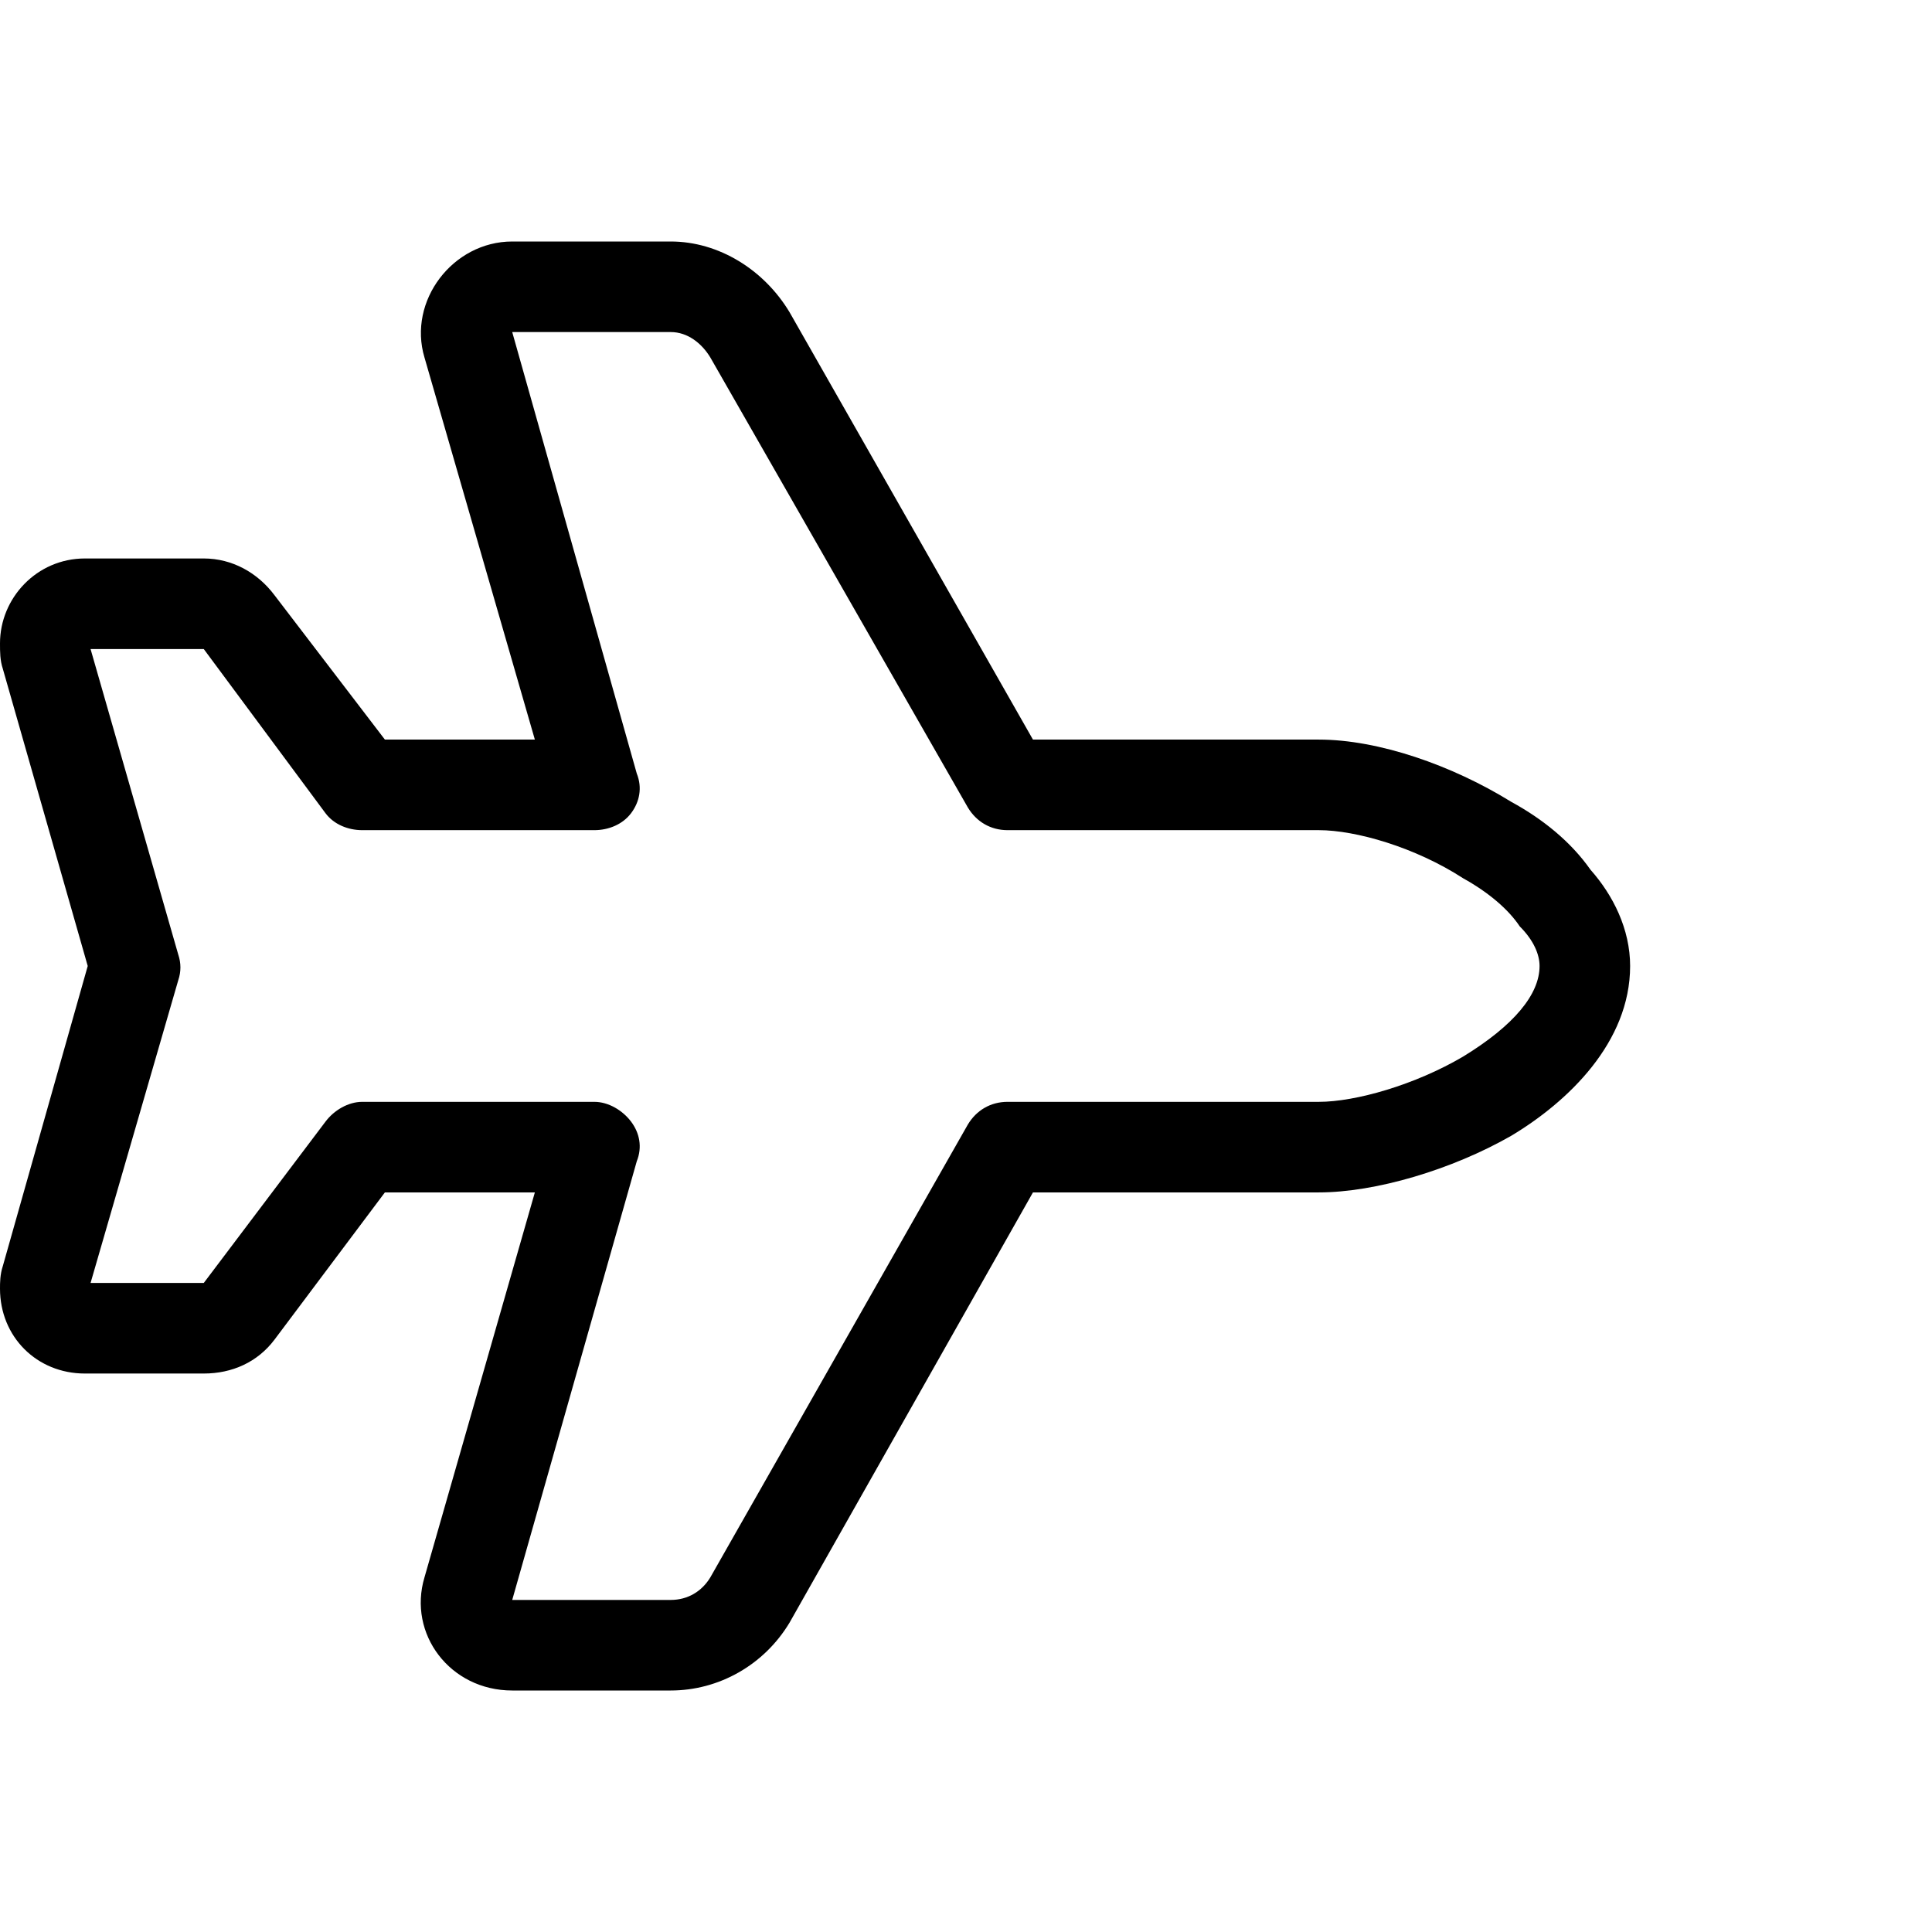 <svg width="32" height="32" viewBox="0 0 32 32" fill="none" xmlns="http://www.w3.org/2000/svg">
<path d="M26.344 14.406C26.719 14.828 27 15.391 27 16C27 17.266 25.969 18.25 25.031 18.812C24.047 19.375 22.781 19.75 21.844 19.75H17.109L13.078 26.875C12.656 27.578 11.906 28 11.109 28H8.484C7.453 28 6.75 27.062 7.031 26.125L8.859 19.75H6.375L4.547 22.188C4.266 22.562 3.844 22.75 3.375 22.75H1.406C0.609 22.75 0 22.141 0 21.344C0 21.25 0 21.109 0.047 20.969L1.453 16L0.047 11.078C0 10.938 0 10.797 0 10.656C0 9.906 0.609 9.25 1.406 9.25H3.375C3.844 9.25 4.266 9.484 4.547 9.859L6.375 12.25H8.859L7.031 5.922C6.75 4.984 7.5 4 8.484 4H11.109C11.906 4 12.656 4.469 13.078 5.172L17.109 12.25H21.844C22.828 12.25 24.047 12.672 25.031 13.281C25.547 13.562 26.016 13.938 26.344 14.406ZM24.234 14.547C23.438 14.031 22.453 13.75 21.844 13.75H16.688C16.406 13.75 16.172 13.609 16.031 13.375L11.766 5.922L12.422 5.547L11.766 5.922C11.625 5.688 11.391 5.5 11.109 5.5H8.484L10.547 12.812C10.641 13.047 10.594 13.281 10.453 13.469C10.312 13.656 10.078 13.75 9.844 13.75H6C5.766 13.75 5.531 13.656 5.391 13.469L3.375 10.75H1.5L2.953 15.812C3 15.953 3 16.094 2.953 16.234L1.5 21.25H3.375L5.391 18.578C5.531 18.391 5.766 18.25 6 18.25H9.844C10.078 18.25 10.312 18.391 10.453 18.578C10.594 18.766 10.641 19 10.547 19.234L8.484 26.5H11.109C11.391 26.5 11.625 26.359 11.766 26.125L16.031 18.625C16.172 18.391 16.406 18.25 16.688 18.25H21.844C22.453 18.25 23.438 17.969 24.234 17.5C25.078 16.984 25.5 16.469 25.5 16C25.5 15.812 25.406 15.578 25.172 15.344C24.984 15.062 24.656 14.781 24.234 14.547Z" fill="black"/>
</svg>

